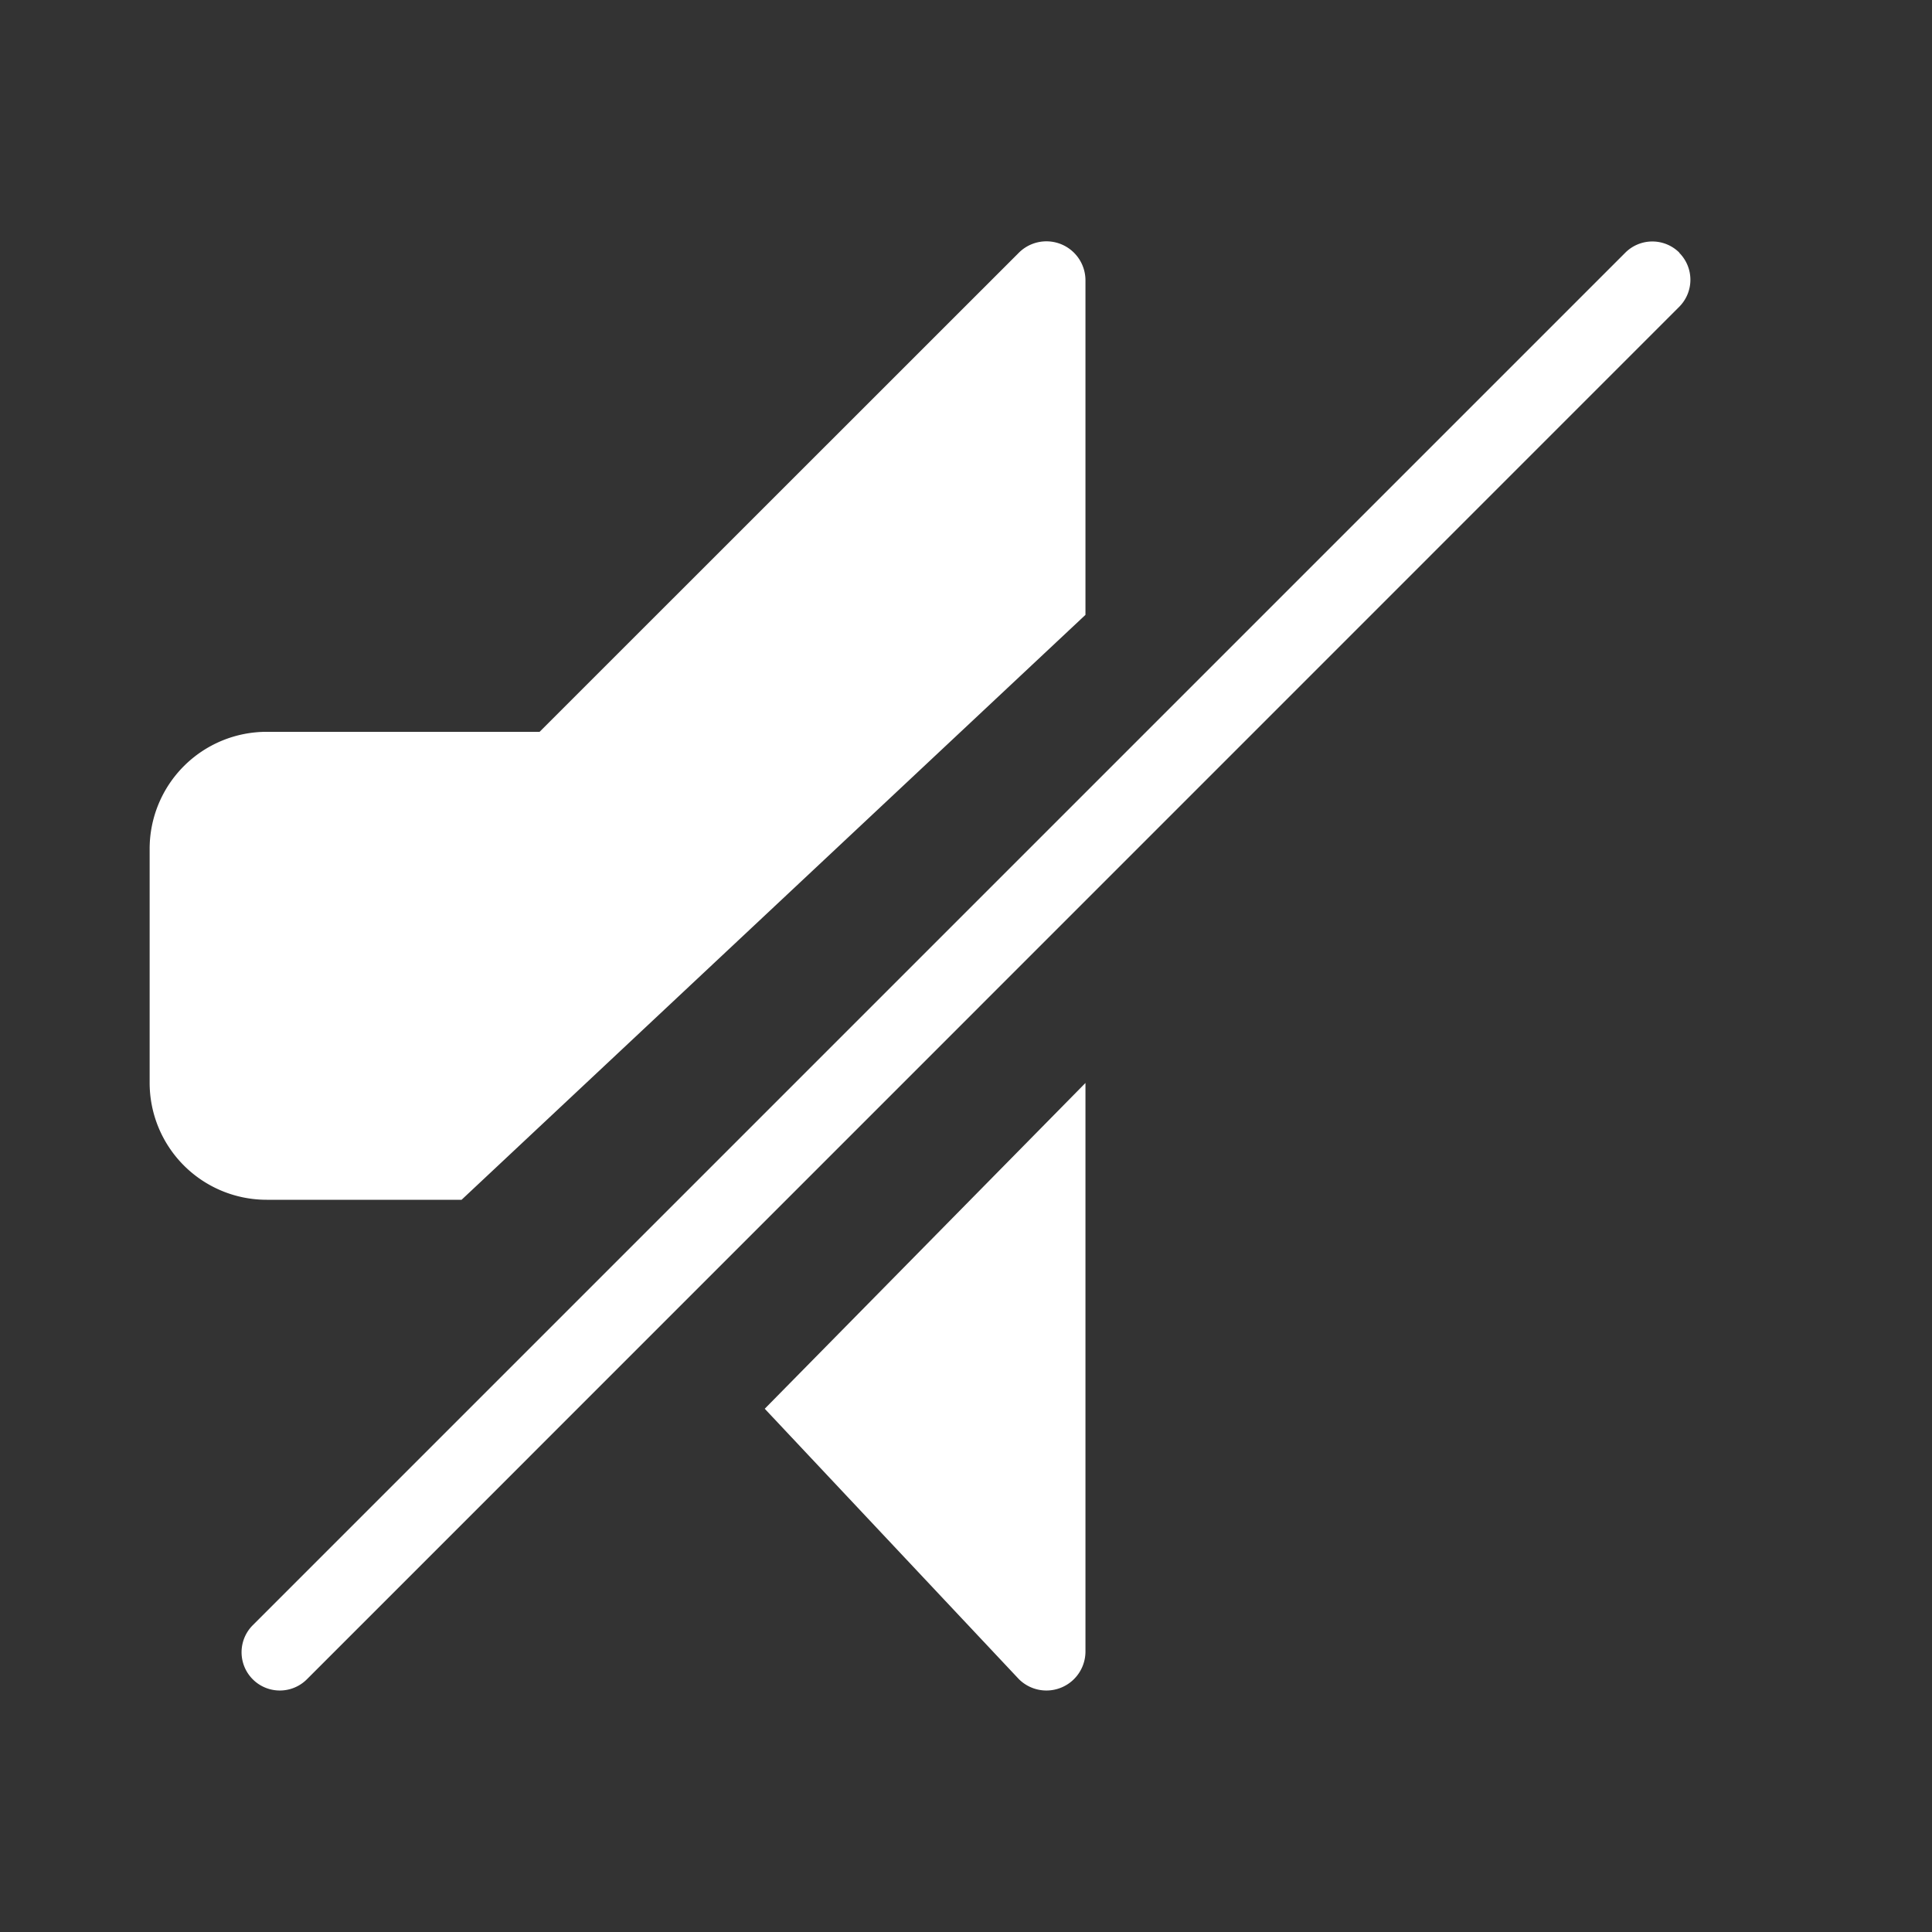 <svg xmlns="http://www.w3.org/2000/svg" width="24" height="24" fill="none"><rect width="100%" height="100%" fill="#333333" stroke="none"/><path fill="#fff" d="m9.5 17.5 3.158 3.36a.485.485 0 0 0 .826-.342v-7.065M13.484 7.638V3.48a.485.485 0 0 0-.826-.342L6.703 9.091h-3.39a1.453 1.453 0 0 0-1.454 1.454v2.906a1.453 1.453 0 0 0 1.454 1.453h2.421"/><path fill="#fff" fill-rule="evenodd" d="M20.86 3.14a.475.475 0 0 1 0 .671L3.812 20.861a.475.475 0 1 1-.672-.672l17.05-17.05a.475.475 0 0 1 .672 0Z" clip-rule="evenodd"/></svg>